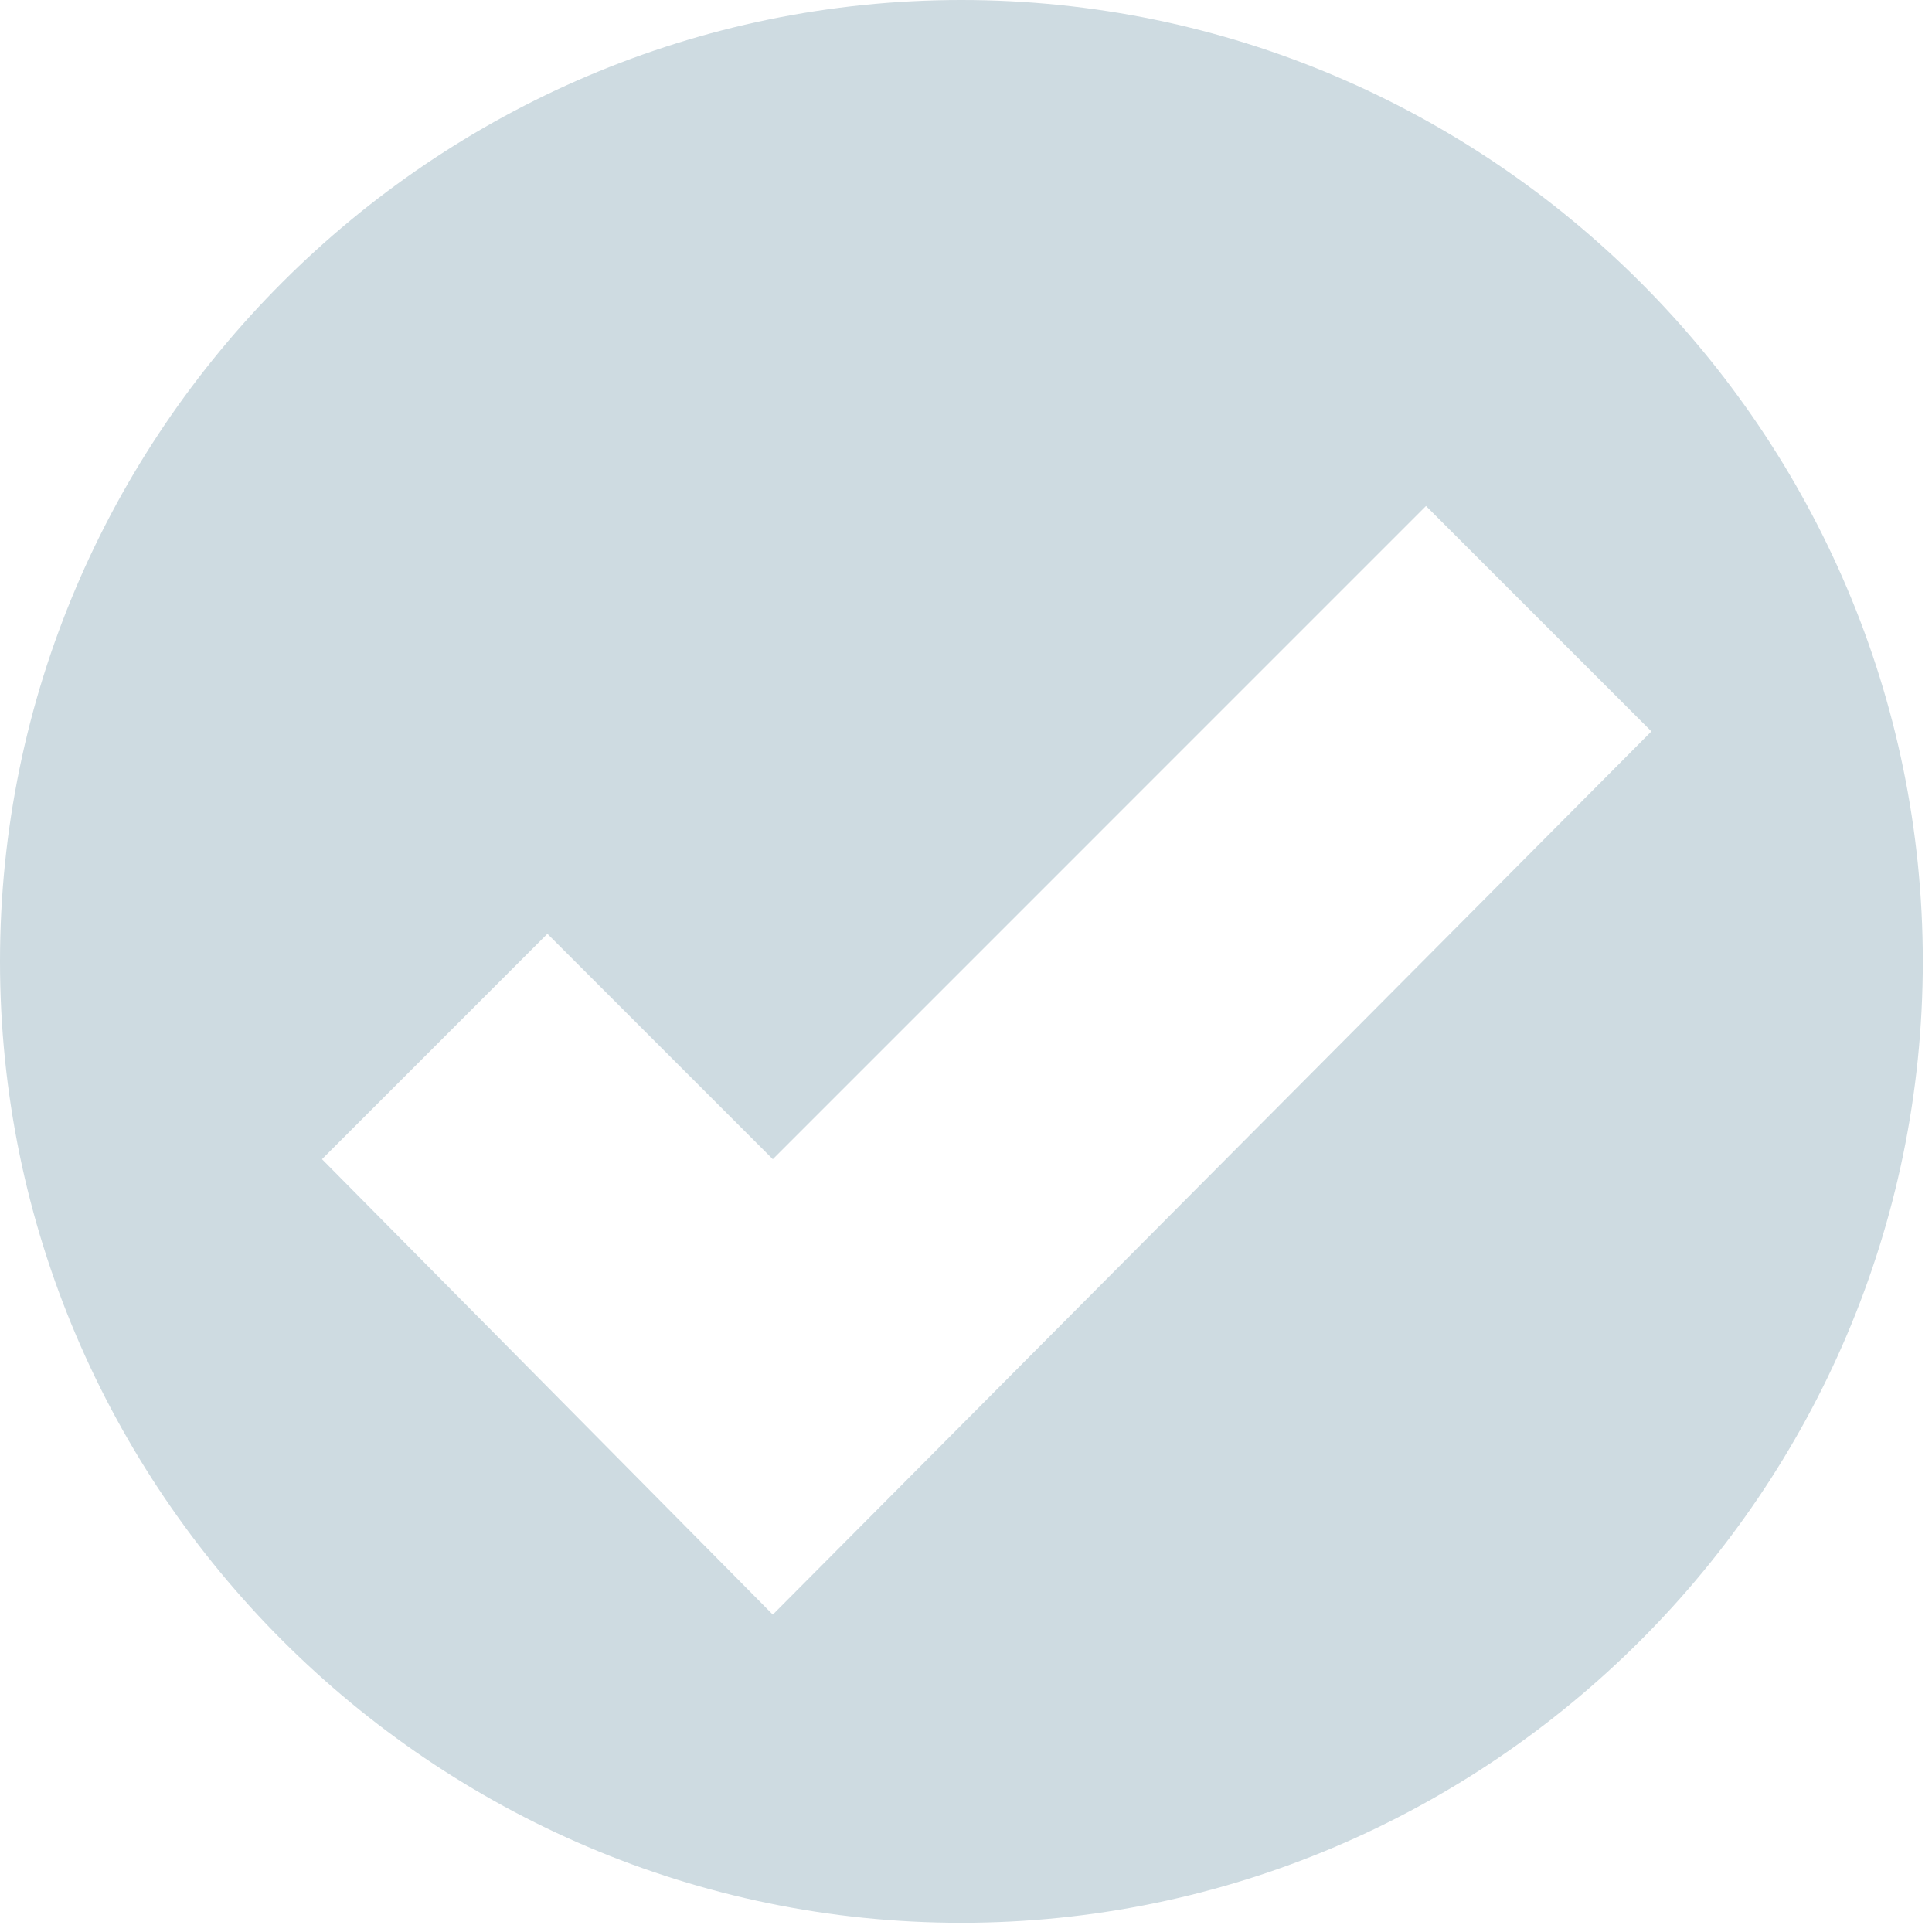 <?xml version="1.0" encoding="utf-8"?>
<!-- Generator: Adobe Illustrator 26.3.1, SVG Export Plug-In . SVG Version: 6.00 Build 0)  -->
<svg version="1.1" id="Layer_1" xmlns="http://www.w3.org/2000/svg" xmlns:xlink="http://www.w3.org/1999/xlink" x="0px" y="0px"
	 viewBox="0 0 42 42" style="enable-background:new 0 0 42 42;" xml:space="preserve">
<style type="text/css">
	.st0{fill:#CEDBE1;}
</style>
<path class="st0" d="M20.9,0C9.4,0,0,9.4,0,20.9s9.4,20.9,20.9,20.9s20.9-9.4,20.9-20.9S32.4,0,20.9,0z M16.8,35.1L7,25.2l4.9-4.9
	l4.9,4.9L31,11l4.9,4.9L16.8,35.1z"/>
</svg>
